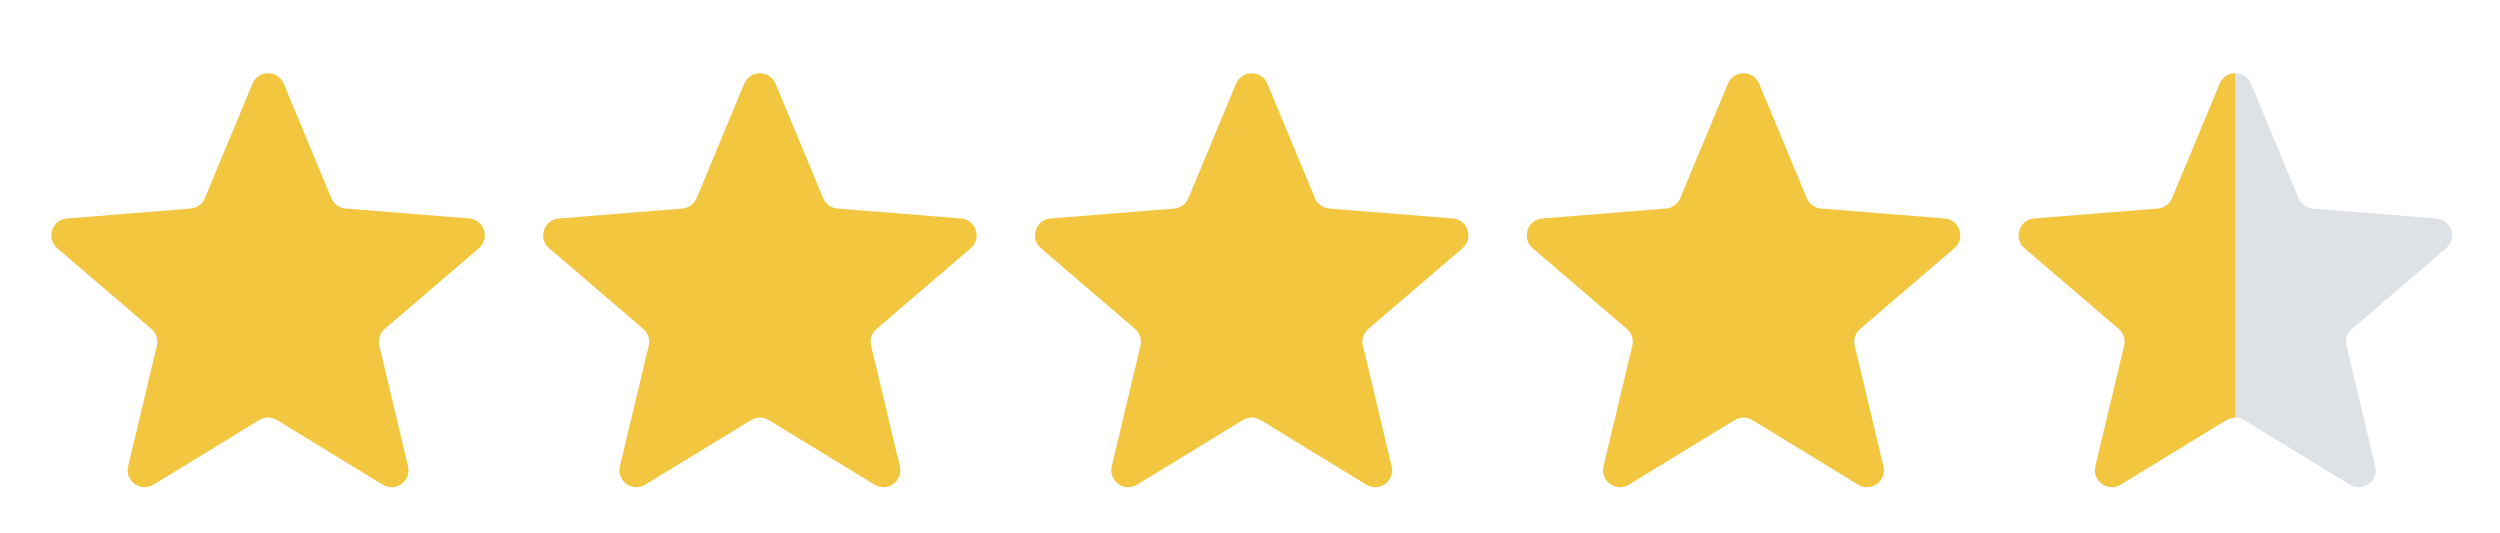 <svg width="61" height="13" viewBox="0 0 61 13" fill="none" xmlns="http://www.w3.org/2000/svg">
<path d="M6.16 2.042C6.301 1.703 6.782 1.703 6.923 2.042L8.085 4.835C8.145 4.979 8.279 5.076 8.434 5.089L11.449 5.331C11.816 5.36 11.965 5.818 11.685 6.057L9.388 8.025C9.27 8.126 9.219 8.284 9.255 8.435L9.956 11.378C10.042 11.735 9.653 12.018 9.339 11.826L6.757 10.249C6.625 10.169 6.458 10.169 6.326 10.249L3.744 11.826C3.43 12.018 3.041 11.735 3.126 11.378L3.828 8.435C3.864 8.284 3.813 8.126 3.695 8.025L1.397 6.057C1.118 5.818 1.267 5.36 1.633 5.331L4.649 5.089C4.804 5.076 4.938 4.979 4.998 4.835L6.16 2.042Z" fill="url(#paint0_linear_23_586)"/>
<path d="M18.16 2.042C18.301 1.703 18.782 1.703 18.923 2.042L20.085 4.835C20.145 4.979 20.279 5.076 20.434 5.089L23.449 5.331C23.816 5.36 23.965 5.818 23.685 6.057L21.388 8.025C21.27 8.126 21.218 8.284 21.255 8.435L21.956 11.378C22.042 11.735 21.653 12.018 21.339 11.826L18.757 10.249C18.625 10.169 18.458 10.169 18.326 10.249L15.744 11.826C15.43 12.018 15.041 11.735 15.126 11.378L15.828 8.435C15.864 8.284 15.813 8.126 15.695 8.025L13.398 6.057C13.118 5.818 13.267 5.36 13.633 5.331L16.649 5.089C16.804 5.076 16.938 4.979 16.998 4.835L18.16 2.042Z" fill="url(#paint1_linear_23_586)"/>
<path d="M30.16 2.042C30.301 1.703 30.782 1.703 30.923 2.042L32.085 4.835C32.145 4.979 32.279 5.076 32.434 5.089L35.449 5.331C35.816 5.36 35.965 5.818 35.685 6.057L33.388 8.025C33.27 8.126 33.218 8.284 33.255 8.435L33.956 11.378C34.042 11.735 33.653 12.018 33.339 11.826L30.757 10.249C30.625 10.169 30.458 10.169 30.326 10.249L27.744 11.826C27.43 12.018 27.041 11.735 27.126 11.378L27.828 8.435C27.864 8.284 27.813 8.126 27.695 8.025L25.398 6.057C25.118 5.818 25.267 5.36 25.633 5.331L28.649 5.089C28.804 5.076 28.938 4.979 28.998 4.835L30.16 2.042Z" fill="url(#paint2_linear_23_586)"/>
<path d="M42.16 2.042C42.301 1.703 42.782 1.703 42.923 2.042L44.085 4.835C44.145 4.979 44.279 5.076 44.434 5.089L47.449 5.331C47.816 5.36 47.965 5.818 47.685 6.057L45.388 8.025C45.27 8.126 45.218 8.284 45.255 8.435L45.956 11.378C46.042 11.735 45.653 12.018 45.339 11.826L42.757 10.249C42.625 10.169 42.458 10.169 42.326 10.249L39.744 11.826C39.43 12.018 39.041 11.735 39.126 11.378L39.828 8.435C39.864 8.284 39.813 8.126 39.695 8.025L37.398 6.057C37.118 5.818 37.267 5.36 37.633 5.331L40.649 5.089C40.804 5.076 40.938 4.979 40.998 4.835L42.16 2.042Z" fill="url(#paint3_linear_23_586)"/>
<path d="M54.16 2.042C54.301 1.703 54.782 1.703 54.923 2.042L56.085 4.835C56.145 4.979 56.279 5.076 56.434 5.089L59.449 5.331C59.816 5.36 59.965 5.818 59.685 6.057L57.388 8.025C57.27 8.126 57.218 8.284 57.255 8.435L57.956 11.378C58.042 11.735 57.653 12.018 57.339 11.826L54.757 10.249C54.625 10.169 54.458 10.169 54.326 10.249L51.744 11.826C51.43 12.018 51.041 11.735 51.126 11.378L51.828 8.435C51.864 8.284 51.813 8.126 51.695 8.025L49.398 6.057C49.118 5.818 49.267 5.36 49.633 5.331L52.649 5.089C52.804 5.076 52.938 4.979 52.998 4.835L54.16 2.042Z" fill="url(#paint4_linear_23_586)"/>
<defs>
<linearGradient id="paint0_linear_23_586" x1="1.252" y1="1.787" x2="11.83" y2="1.787" gradientUnits="userSpaceOnUse">
<stop offset="0.5" stop-color="#F3C63F"/>
<stop offset="0.5" stop-color="#F3C63F"/>
</linearGradient>
<linearGradient id="paint1_linear_23_586" x1="13.252" y1="1.787" x2="23.83" y2="1.787" gradientUnits="userSpaceOnUse">
<stop offset="0.5" stop-color="#F3C63F"/>
<stop offset="0.5" stop-color="#F3C63F"/>
</linearGradient>
<linearGradient id="paint2_linear_23_586" x1="25.252" y1="1.787" x2="35.83" y2="1.787" gradientUnits="userSpaceOnUse">
<stop offset="0.5" stop-color="#F3C63F"/>
<stop offset="0.5" stop-color="#F3C63F"/>
</linearGradient>
<linearGradient id="paint3_linear_23_586" x1="37.252" y1="1.787" x2="47.83" y2="1.787" gradientUnits="userSpaceOnUse">
<stop offset="0.5" stop-color="#F3C63F"/>
<stop offset="0.5" stop-color="#F3C63F"/>
</linearGradient>
<linearGradient id="paint4_linear_23_586" x1="49.252" y1="1.787" x2="59.83" y2="1.787" gradientUnits="userSpaceOnUse">
<stop offset="0.5" stop-color="#F3C63F"/>
<stop offset="0.5" stop-color="#DEE1E6"/>
</linearGradient>
</defs>
</svg>
